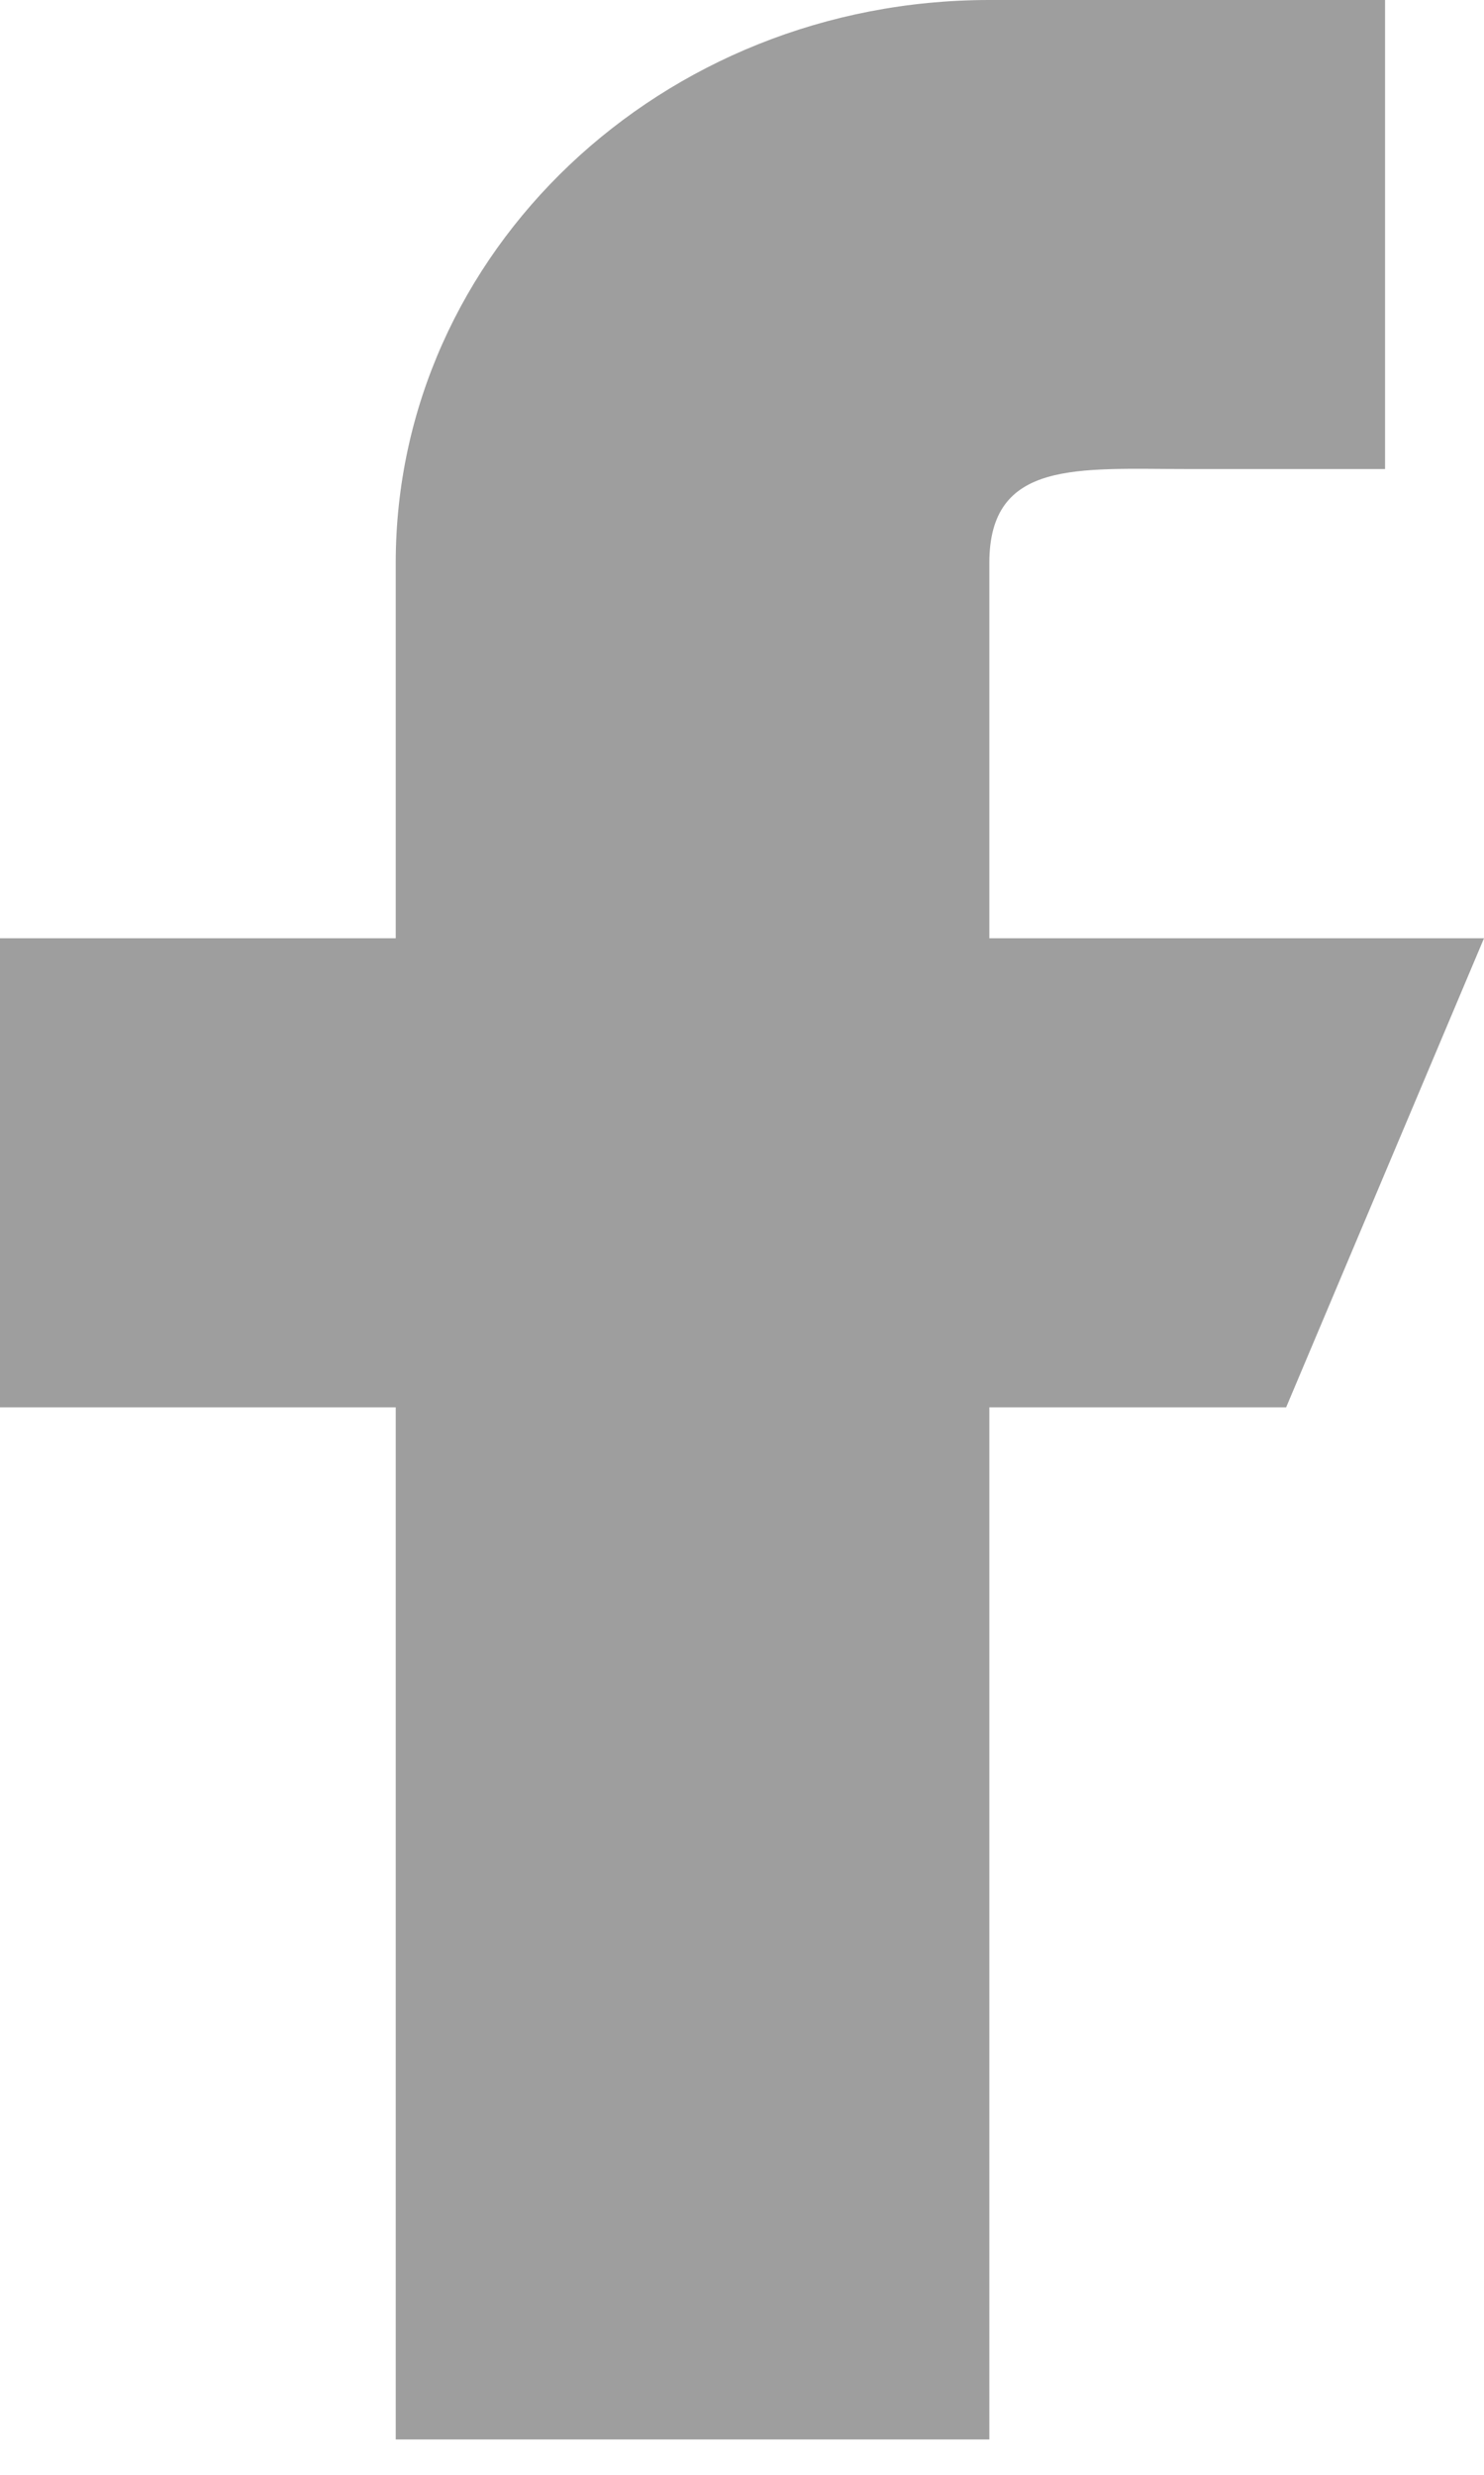 <svg width="9" height="15" viewBox="0 0 9 15" fill="#666666" xmlns="http://www.w3.org/2000/svg">
<path d="M9 5.687H6V3.412C6 2.784 6.538 2.843 7.2 2.843H8.4V0H6C4.012 0 2.4 1.527 2.4 3.412V5.687H0V8.53H2.4V14.786H6V8.53H7.8L9 5.687Z" fill="#9E9E9E"/>
</svg>
